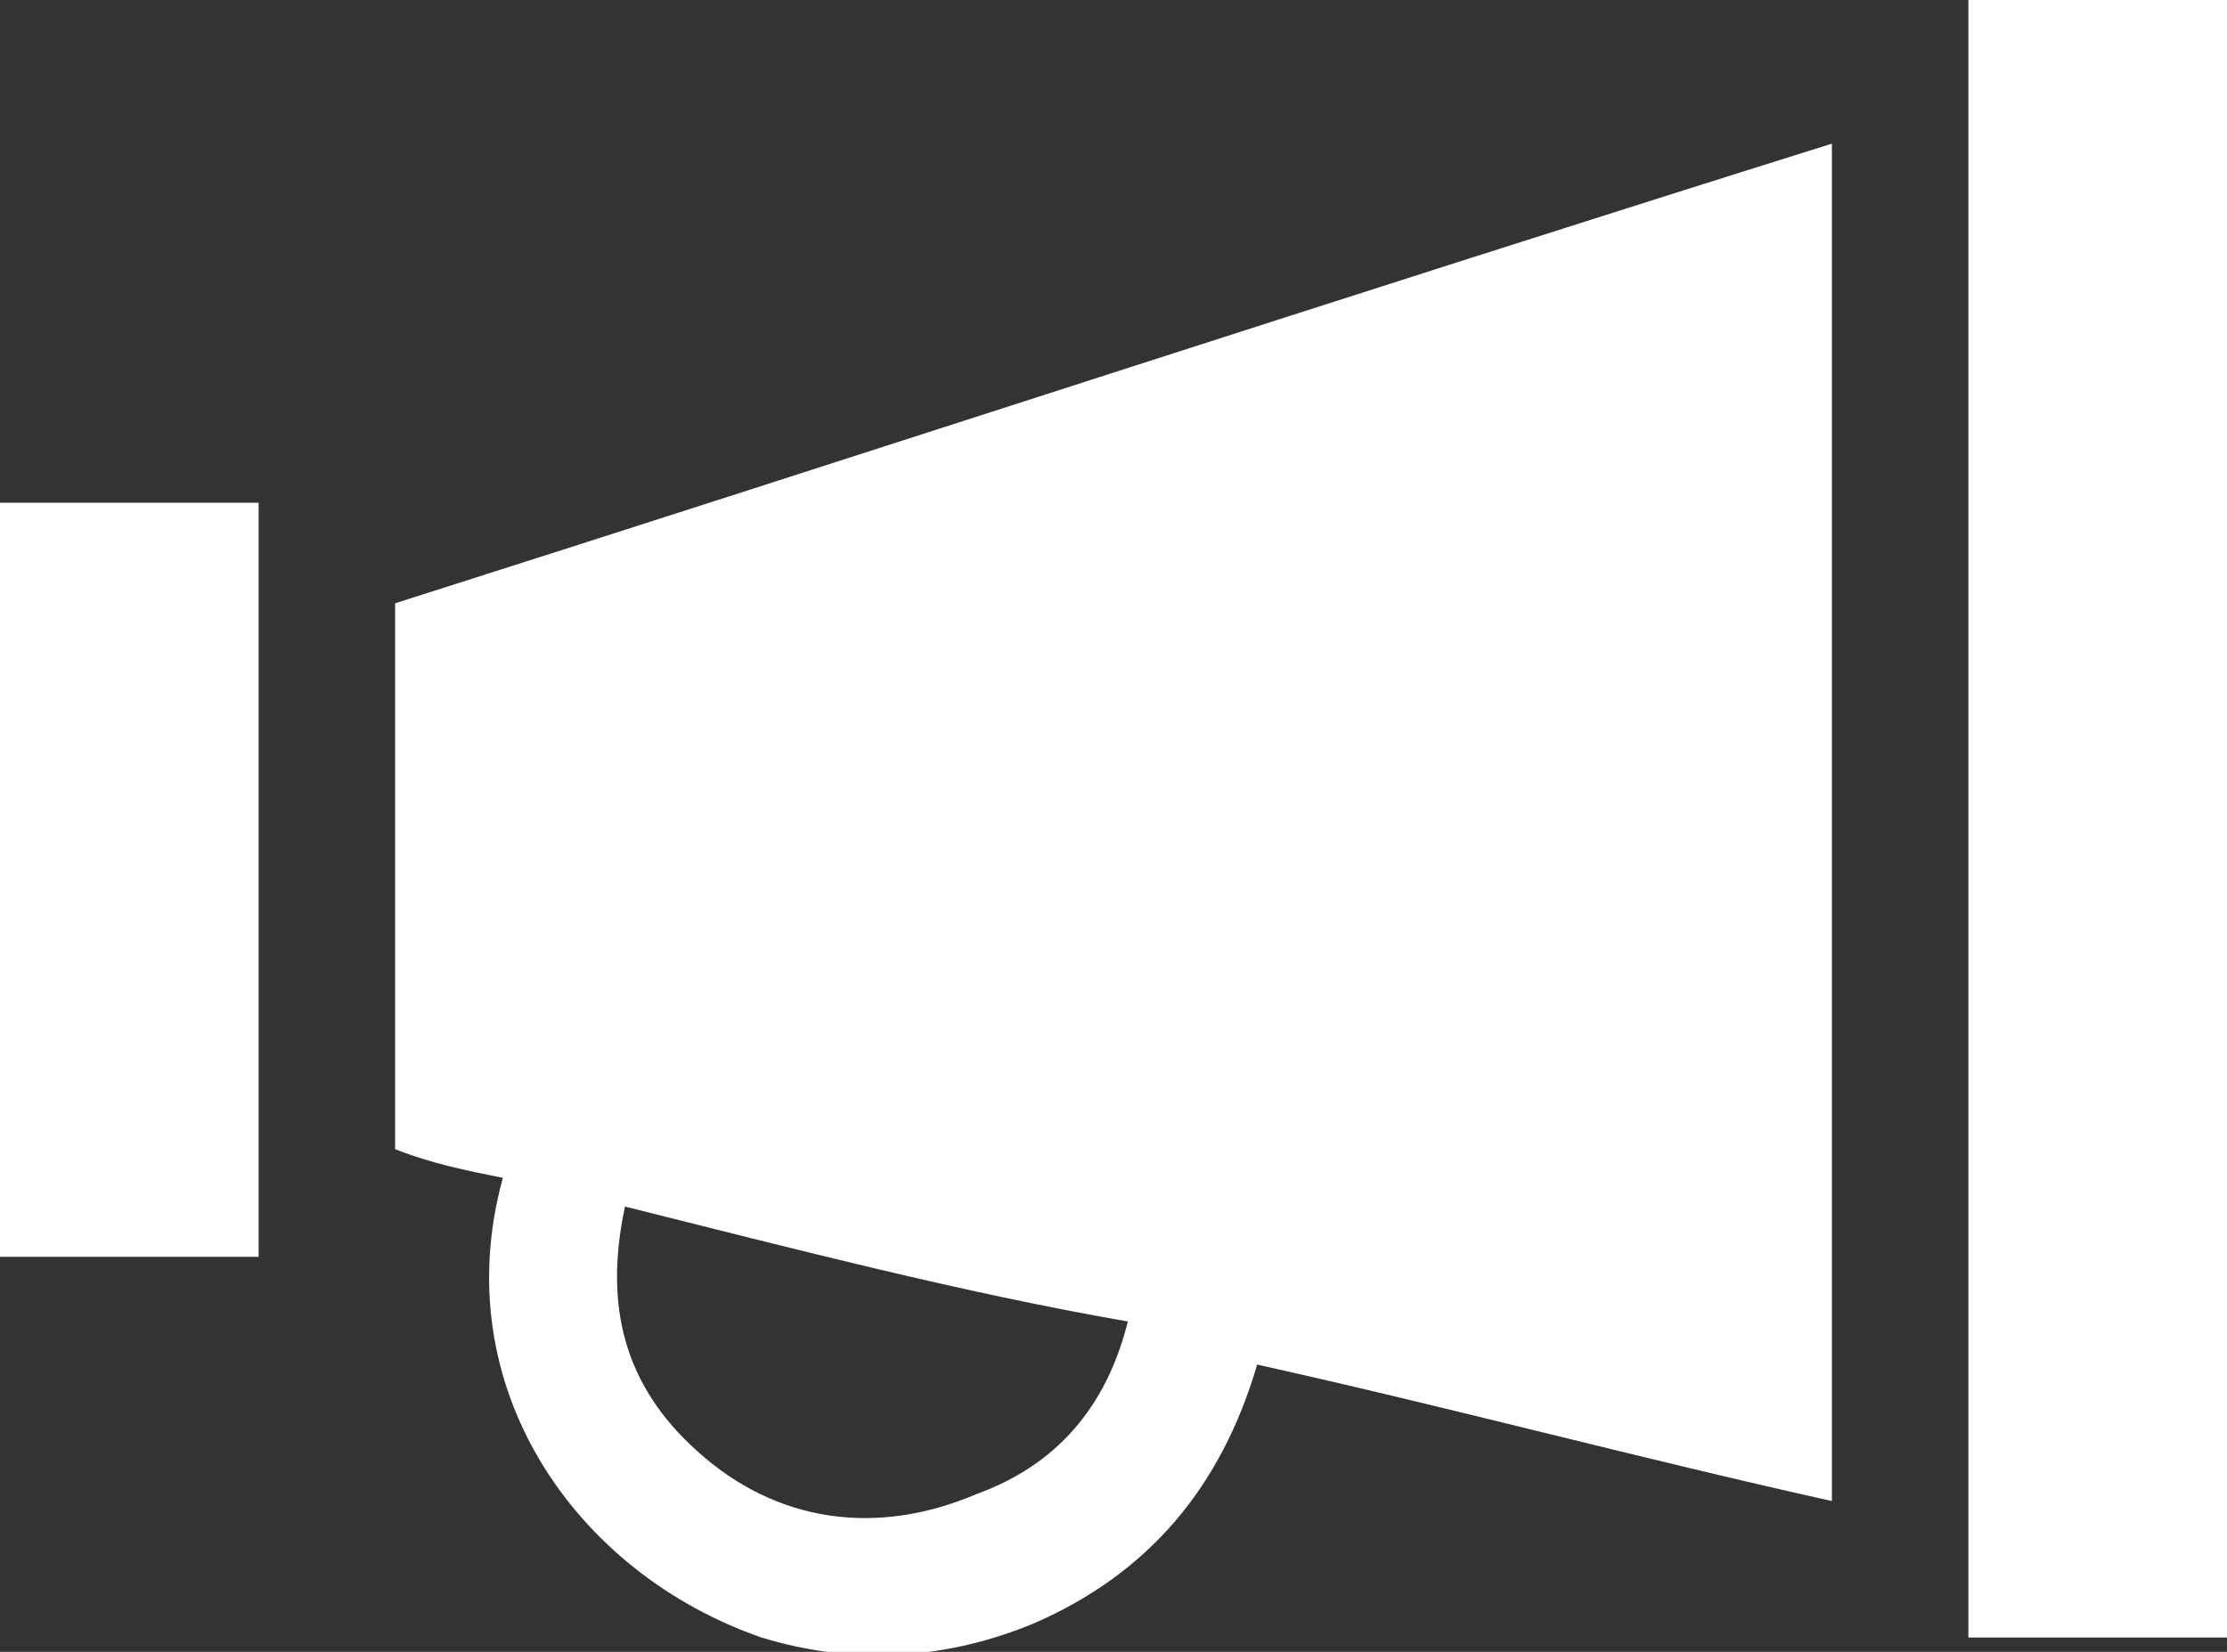 <?xml version="1.0" encoding="utf-8"?>
<!-- Generator: Adobe Illustrator 26.0.0, SVG Export Plug-In . SVG Version: 6.00 Build 0)  -->
<svg version="1.1" id="Vrstva_1" xmlns="http://www.w3.org/2000/svg" xmlns:xlink="http://www.w3.org/1999/xlink" x="0px" y="0px"
	 viewBox="0 0 31 23" style="enable-background:new 0 0 31 23;" xml:space="preserve">
<rect x="0" y="0" width="31" height="23" fill="#333333" stroke="none"/>
<style type="text/css">
	.st0{fill:#FFFFFF;}
	.st1{fill:#175E9E;}
</style>
<g>
	<path class="st0" d="M31,22.8c-1.2,0-2.4,0-3.6,0c0-7.6,0-15.2,0-22.8c1.2,0,2.4,0,3.6,0C31,7.6,31,15.2,31,22.8z"/>
	<path class="st0" d="M0,7c1.2,0,2.4,0,3.6,0c0,3.5,0,7,0,10.5c-1.2,0-2.4,0-3.6,0C0,14,0,10.5,0,7z"/>
	<path class="st0" d="M7,16.4c-0.5-0.1-1-0.2-1.5-0.4c0-2.5,0-5.1,0-7.6C12.1,6.3,18.8,4.1,25.5,2c0,6.3,0,12.6,0,18.9
		c-2.7-0.6-5.3-1.3-8-1.9c-0.5,1.7-1.5,2.9-3.1,3.6c-1.2,0.5-2.5,0.6-3.8,0.2C8,21.9,6.2,19.3,7,16.4z M8.7,16.8
		c-0.3,1.4,0,2.5,1,3.4c1.1,1,2.5,1.2,3.9,0.6c1.1-0.4,1.8-1.2,2.1-2.4C13.4,18,11.1,17.4,8.7,16.8z"/>
</g>
</svg>
